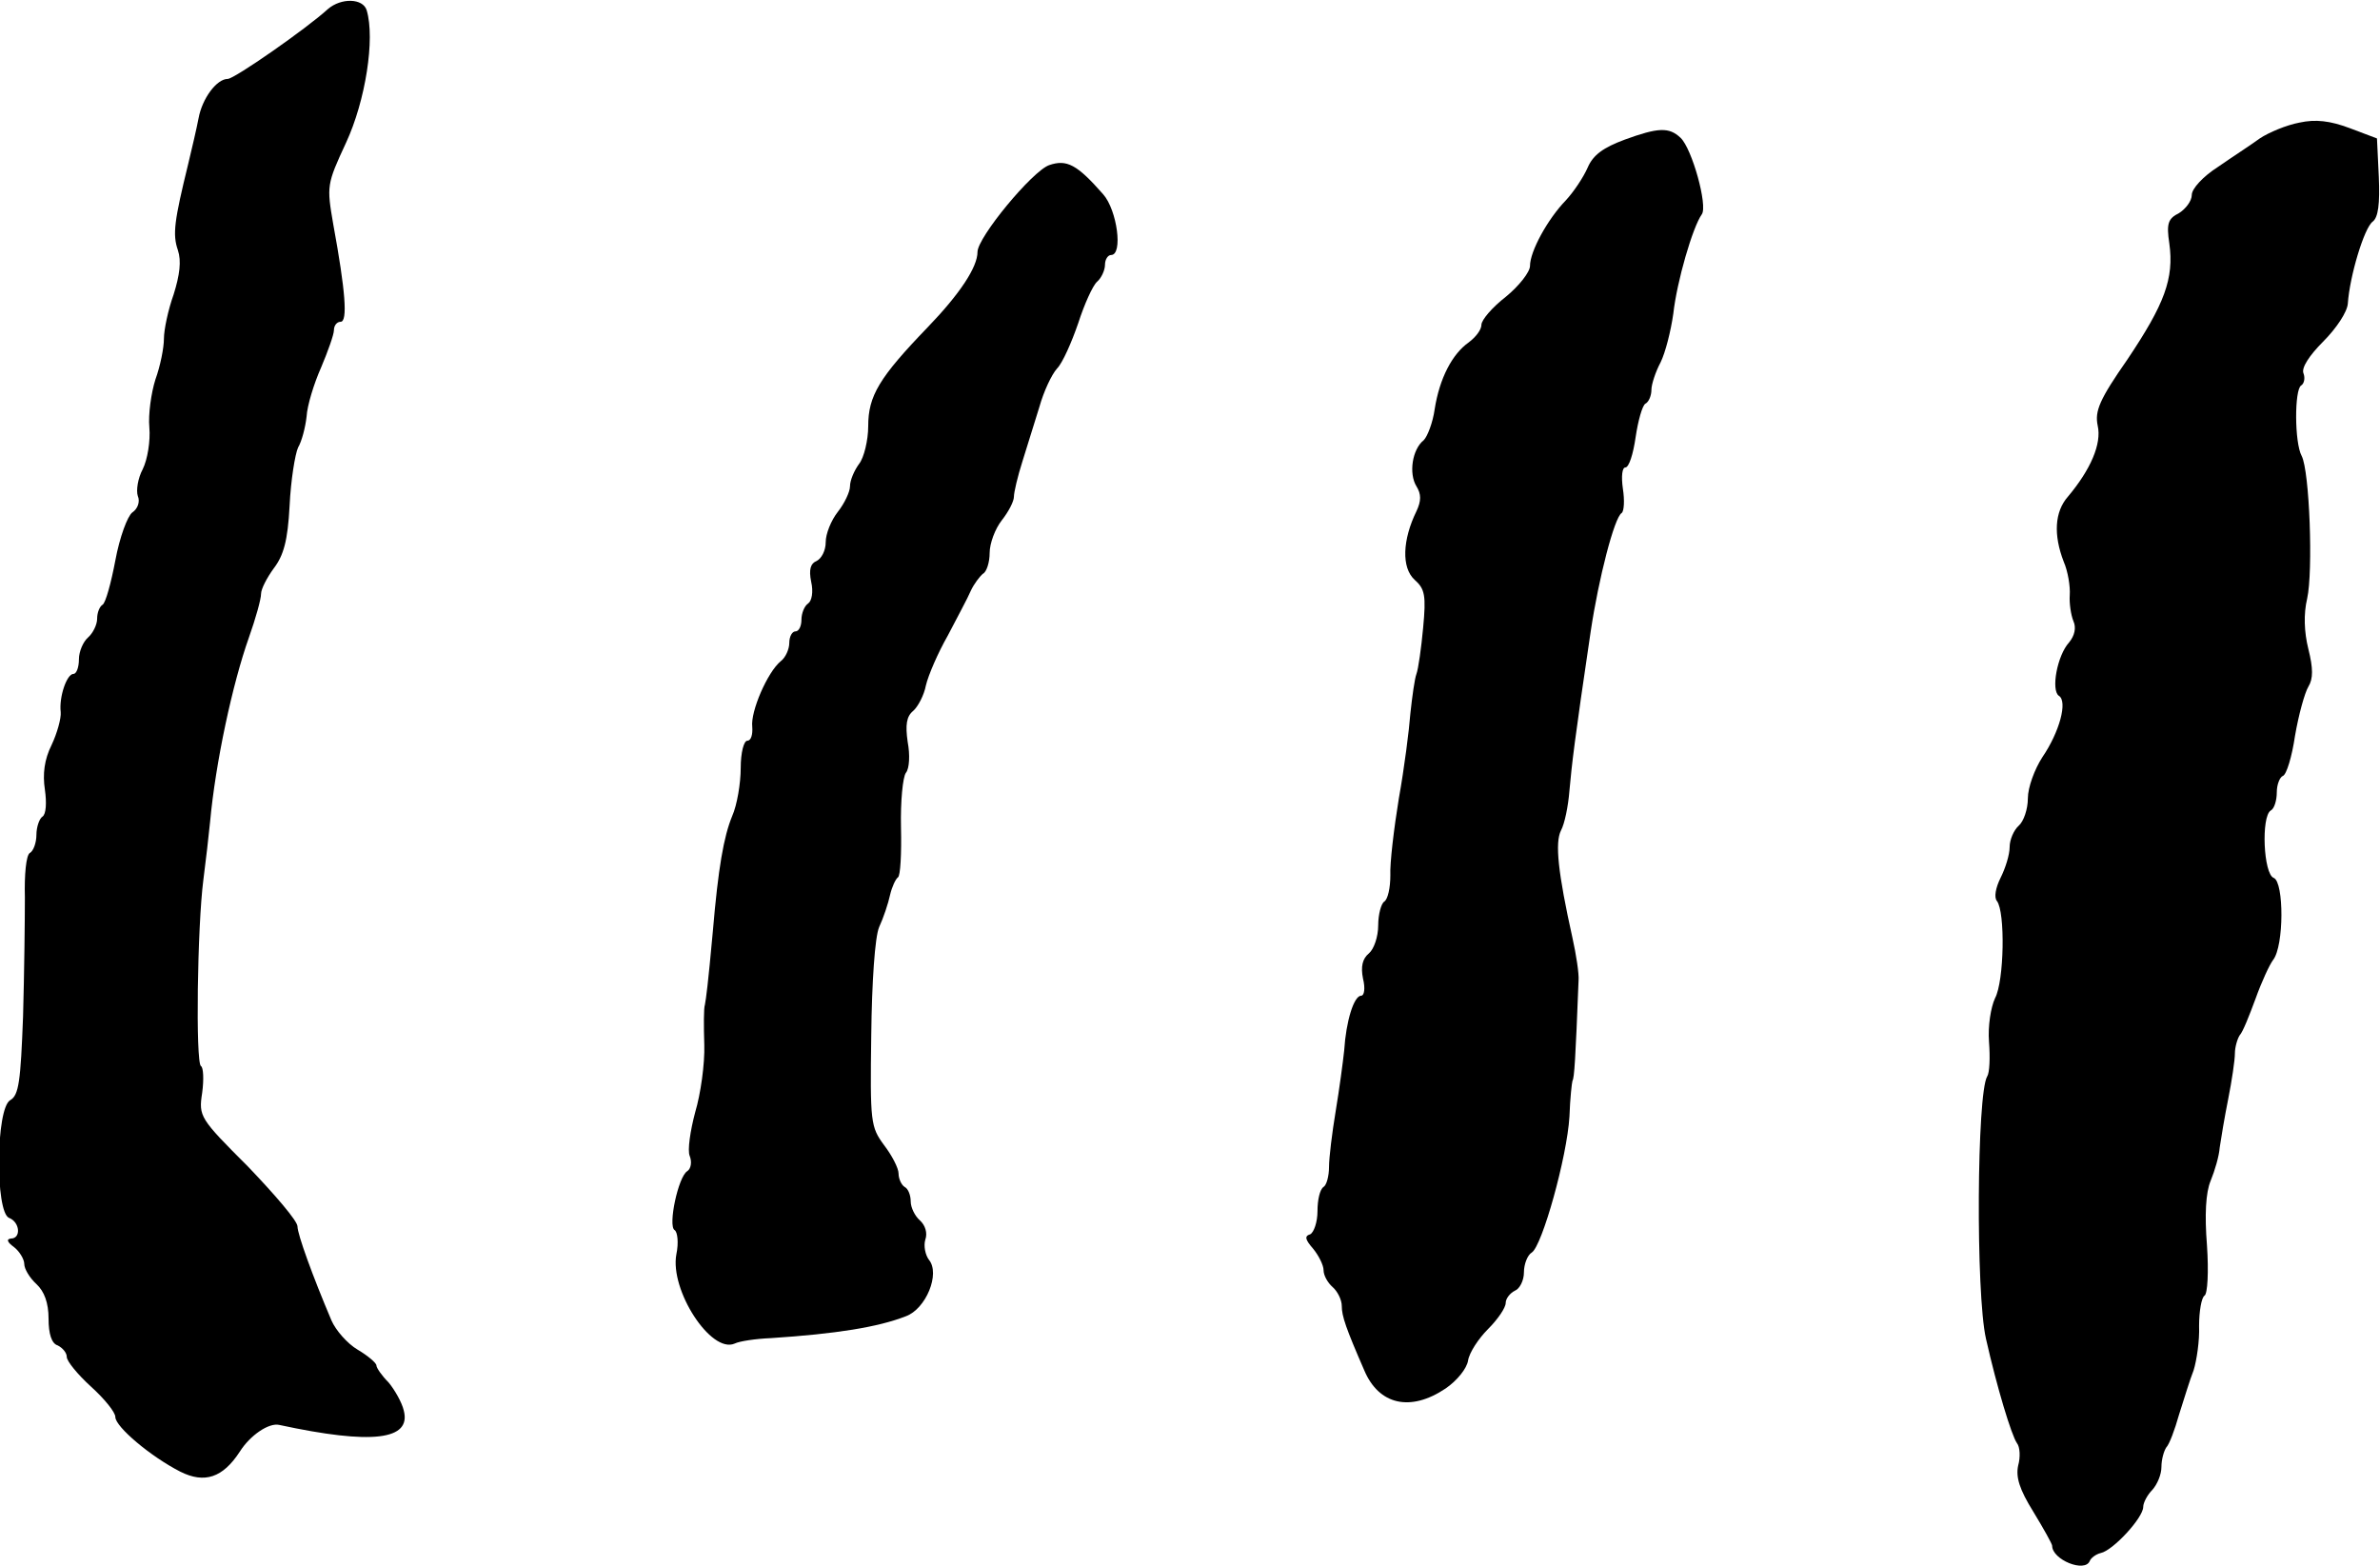 <?xml version="1.0" standalone="no"?>
<!DOCTYPE svg PUBLIC "-//W3C//DTD SVG 20010904//EN"
 "http://www.w3.org/TR/2001/REC-SVG-20010904/DTD/svg10.dtd">
<svg version="1.0" xmlns="http://www.w3.org/2000/svg"
 width="392pt" height="258pt" viewBox="0 0 392 258"
 preserveAspectRatio="xMidYMid meet">
<g transform="translate(0,258) scale(0.1,-0.1)"
fill="#000000" stroke="none">
<path d="M540 2565 c-35 -32 -154 -115 -165 -115 -18 0 -42 -32 -48 -65 -3
-16 -11 -50 -17 -75 -23 -94 -26 -116 -17 -142 6 -18 3 -41 -7 -73 -9 -25 -16
-58 -16 -73 0 -15 -6 -45 -14 -67 -7 -22 -12 -58 -10 -79 2 -22 -3 -53 -11
-69 -8 -15 -11 -35 -8 -44 4 -9 0 -21 -9 -27 -8 -6 -21 -41 -28 -79 -7 -37
-16 -70 -21 -73 -5 -3 -9 -13 -9 -23 0 -10 -7 -24 -15 -31 -8 -7 -15 -23 -15
-36 0 -13 -4 -24 -9 -24 -11 0 -24 -38 -21 -63 1 -10 -6 -35 -15 -54 -12 -24
-15 -48 -11 -74 3 -21 2 -40 -4 -44 -5 -3 -10 -17 -10 -30 0 -13 -5 -27 -11
-30 -6 -4 -9 -36 -8 -73 0 -37 -1 -125 -3 -196 -4 -107 -7 -130 -21 -138 -24
-13 -25 -185 -2 -194 18 -7 20 -34 3 -34 -8 -1 -6 -6 5 -14 9 -7 17 -20 17
-28 0 -8 9 -23 20 -33 13 -12 20 -31 20 -57 0 -25 5 -41 15 -44 8 -4 15 -12
15 -19 0 -7 18 -29 40 -49 22 -20 40 -42 40 -50 0 -16 58 -65 107 -90 40 -20
70 -10 98 33 17 27 48 48 65 44 153 -33 218 -25 205 24 -3 13 -15 34 -25 46
-11 11 -20 24 -20 28 0 4 -14 16 -31 26 -17 10 -36 32 -43 48 -31 73 -56 142
-56 155 0 9 -37 52 -81 98 -80 80 -82 83 -76 122 3 22 2 42 -2 44 -9 6 -6 230
4 307 4 31 9 74 11 95 9 98 37 228 64 304 11 31 20 63 20 72 0 8 10 27 21 42
16 21 23 45 26 103 2 42 9 85 14 96 6 10 12 33 14 51 1 18 12 54 24 81 11 26
21 54 21 61 0 8 5 14 11 14 12 0 8 51 -12 160 -11 64 -11 66 21 135 32 69 48
171 34 218 -6 20 -42 21 -64 2z"/>
<path d="M3787 2378 c-21 -4 -50 -16 -65 -26 -15 -11 -46 -31 -69 -47 -25 -16
-43 -36 -43 -46 0 -10 -10 -23 -21 -30 -18 -9 -21 -17 -16 -50 8 -58 -8 -100
-69 -191 -46 -66 -54 -85 -49 -109 7 -30 -12 -73 -49 -117 -22 -25 -24 -63 -7
-107 7 -16 11 -41 10 -55 -1 -14 2 -33 6 -43 5 -11 2 -24 -7 -35 -20 -22 -30
-79 -17 -88 15 -9 1 -60 -27 -101 -13 -20 -24 -50 -24 -68 0 -18 -7 -38 -15
-45 -8 -7 -15 -23 -15 -35 0 -13 -7 -35 -15 -51 -8 -16 -11 -32 -6 -38 14 -18
12 -132 -3 -160 -7 -15 -12 -46 -10 -72 2 -26 1 -51 -3 -57 -17 -28 -19 -357
-2 -432 18 -80 42 -159 51 -172 5 -6 6 -23 2 -37 -4 -19 2 -39 25 -76 17 -28
31 -53 31 -56 0 -23 54 -45 62 -25 2 5 10 11 18 13 20 4 70 58 70 76 0 7 7 20
15 28 8 9 15 25 15 38 0 12 4 26 8 32 5 5 14 29 21 54 8 25 18 58 24 73 5 16
10 49 9 73 0 24 4 47 9 50 5 3 7 39 4 83 -4 50 -2 87 6 106 7 17 14 41 15 55
2 14 8 50 14 80 6 30 11 64 11 75 0 10 4 24 8 30 5 5 16 33 26 60 10 28 23 56
29 64 18 23 18 128 1 135 -17 6 -21 101 -5 111 6 3 10 17 10 30 0 13 5 25 10
27 6 2 15 32 20 66 6 35 16 71 22 81 8 13 8 30 0 62 -7 28 -8 58 -2 83 10 45
4 210 -9 235 -12 22 -12 109 -1 116 5 3 7 12 4 20 -4 9 10 30 32 52 22 22 40
49 41 63 3 45 27 125 41 135 9 7 12 29 10 74 l-3 63 -45 17 c-32 12 -56 15
-83 9z"/>
<path d="M2676 2350 c-35 -13 -52 -25 -61 -46 -7 -16 -23 -40 -36 -54 -30 -31
-59 -84 -59 -108 0 -10 -18 -33 -40 -51 -22 -17 -40 -38 -40 -46 0 -8 -9 -20
-21 -29 -27 -19 -48 -59 -56 -110 -3 -22 -12 -45 -18 -51 -19 -15 -25 -55 -12
-76 8 -13 8 -24 0 -41 -23 -47 -25 -93 -3 -113 17 -15 19 -26 14 -79 -3 -33
-8 -68 -11 -76 -3 -8 -7 -37 -10 -65 -2 -27 -10 -90 -19 -140 -8 -49 -15 -107
-14 -127 0 -20 -4 -39 -10 -43 -5 -3 -10 -21 -10 -39 0 -19 -7 -39 -15 -46
-11 -9 -14 -22 -10 -42 4 -16 2 -28 -3 -28 -12 0 -25 -42 -28 -90 -2 -19 -8
-64 -14 -100 -6 -36 -11 -77 -11 -92 0 -15 -4 -30 -9 -33 -6 -4 -10 -21 -10
-40 0 -18 -6 -35 -12 -38 -10 -3 -8 -9 5 -24 9 -11 17 -27 17 -35 0 -9 7 -21
15 -28 8 -7 15 -21 15 -31 0 -17 7 -37 37 -106 24 -57 76 -69 134 -30 19 13
35 33 37 46 2 13 17 36 33 52 16 16 29 35 29 43 0 7 7 16 15 20 8 3 15 17 15
30 0 14 6 29 13 33 17 11 58 157 62 224 1 30 4 56 5 59 3 4 5 36 10 165 1 11
-4 43 -10 70 -24 108 -29 157 -19 177 6 11 12 40 14 66 4 44 8 80 35 262 13
87 39 188 51 195 4 3 5 21 2 40 -3 21 -1 35 4 35 6 0 13 22 17 50 4 27 11 52
16 55 6 3 10 14 10 23 0 9 7 30 15 45 8 16 17 52 21 80 6 54 32 143 47 164 10
14 -16 108 -35 126 -19 18 -37 17 -92 -3z"/>
<path d="M1728 2308 c-28 -10 -118 -119 -118 -143 0 -25 -29 -69 -82 -124 -80
-83 -98 -113 -98 -163 0 -23 -7 -52 -15 -62 -8 -11 -15 -27 -15 -37 0 -9 -9
-28 -20 -42 -11 -14 -20 -36 -20 -50 0 -14 -7 -27 -15 -31 -10 -4 -13 -14 -9
-34 4 -17 1 -32 -5 -36 -6 -4 -11 -16 -11 -27 0 -10 -4 -19 -10 -19 -5 0 -10
-8 -10 -19 0 -10 -6 -24 -14 -30 -22 -18 -50 -83 -47 -108 1 -13 -2 -23 -8
-23 -6 0 -11 -20 -11 -45 0 -25 -6 -61 -14 -79 -14 -34 -23 -85 -32 -191 -8
-88 -11 -109 -13 -120 -2 -5 -2 -35 -1 -66 1 -31 -6 -81 -15 -111 -8 -30 -13
-63 -9 -72 4 -10 2 -21 -4 -25 -15 -9 -32 -90 -21 -97 5 -3 7 -21 3 -40 -11
-59 57 -164 96 -147 8 4 35 8 60 9 107 7 176 18 222 36 33 12 57 70 38 93 -6
8 -9 23 -6 33 4 11 0 24 -9 32 -8 7 -15 21 -15 31 0 10 -4 21 -10 24 -5 3 -10
13 -10 22 0 9 -11 30 -24 47 -22 30 -23 37 -21 181 1 87 6 162 13 178 7 15 15
39 18 53 3 13 9 26 13 29 4 2 6 39 5 82 -1 43 3 83 8 90 6 7 7 30 3 51 -4 28
-2 42 9 51 8 7 18 26 21 42 4 17 20 54 36 82 15 29 33 62 38 74 5 11 15 24 20
28 6 3 11 19 11 34 0 16 9 40 20 54 11 14 20 31 20 39 0 7 6 33 14 58 8 25 20
65 28 90 7 25 20 53 29 63 9 9 24 43 35 75 10 31 24 62 31 68 7 6 13 19 13 28
0 9 5 16 10 16 20 0 10 74 -13 100 -43 49 -60 58 -89 48z"/>
</g>
</svg>
